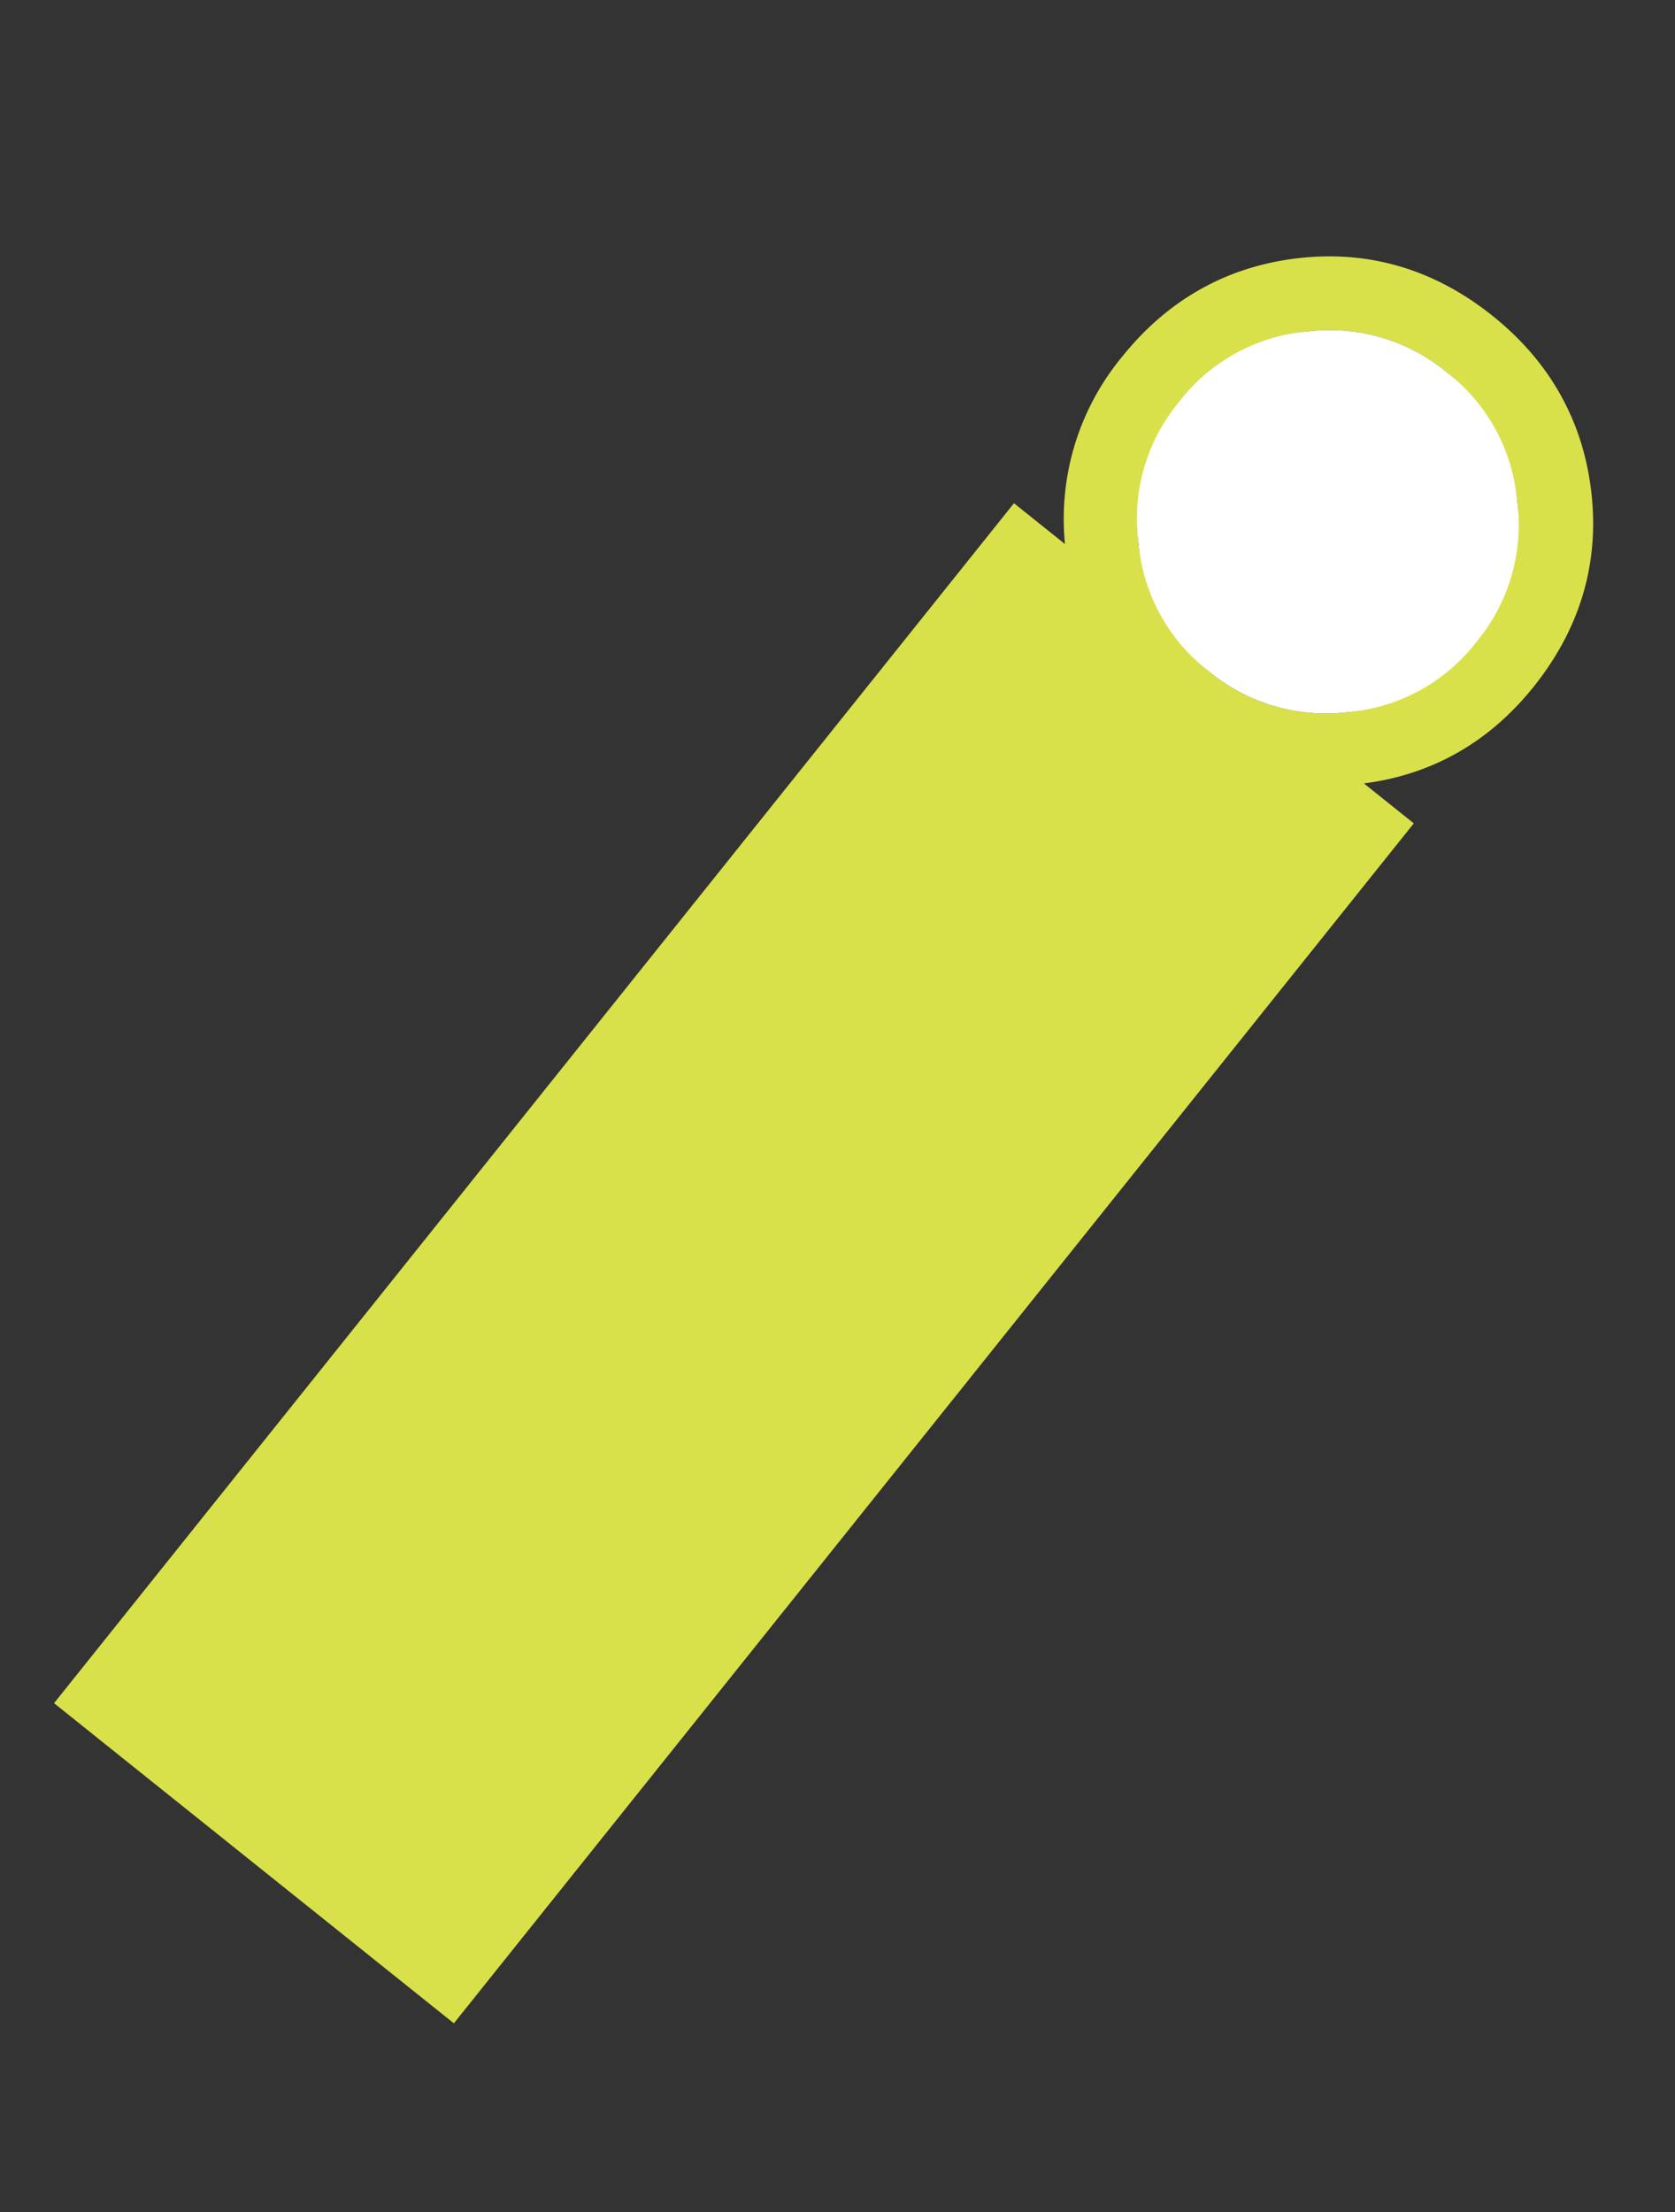 <svg xmlns="http://www.w3.org/2000/svg" width="325.105" height="429.15" viewBox="0 0 325.105 429.15">
  <rect x="0" y="0" width="325.105" height="429.15" fill="#333333" stroke="none"/>
  <g id="グループ_5634" data-name="グループ 5634" transform="translate(0 355.14) rotate(-67)">
    <path id="パス_28858" data-name="パス 28858" d="M313.939,80.543l-3.425,12.209a49.323,49.323,0,0,1,37.729-4.009c13.8,3.873,24.276,12.018,31.127,24.211,6.743,12.006,8.2,25.091,4.326,38.894s-12.02,24.28-24.209,31.125c-12,6.746-25.088,8.2-38.895,4.33-13.261-3.721-23.378-11.445-30.152-23l-3.349,11.939L0,95.7,26.848,0Zm-15.216,47.466a35.63,35.63,0,0,0,3.405,28.341h0a37.191,37.191,0,0,0,67.986-8.313,35.63,35.63,0,0,0-3.406-28.342,37.19,37.19,0,0,0-67.986,8.313" fill="#d9e14a"/>
    <path id="パス_28859" data-name="パス 28859" d="M1.5,27.151A35.63,35.63,0,0,0,4.908,55.491h0A35.256,35.256,0,0,0,27.184,72.86a35.367,35.367,0,0,0,28.123-3.468A35.365,35.365,0,0,0,72.9,47.179a35.63,35.63,0,0,0-3.406-28.342A35.259,35.259,0,0,0,47.213,1.467,35.361,35.361,0,0,0,19.092,4.936,35.36,35.36,0,0,0,1.5,27.151" transform="translate(297.22 100.858)" fill="#fff"/>
  </g>
</svg>
